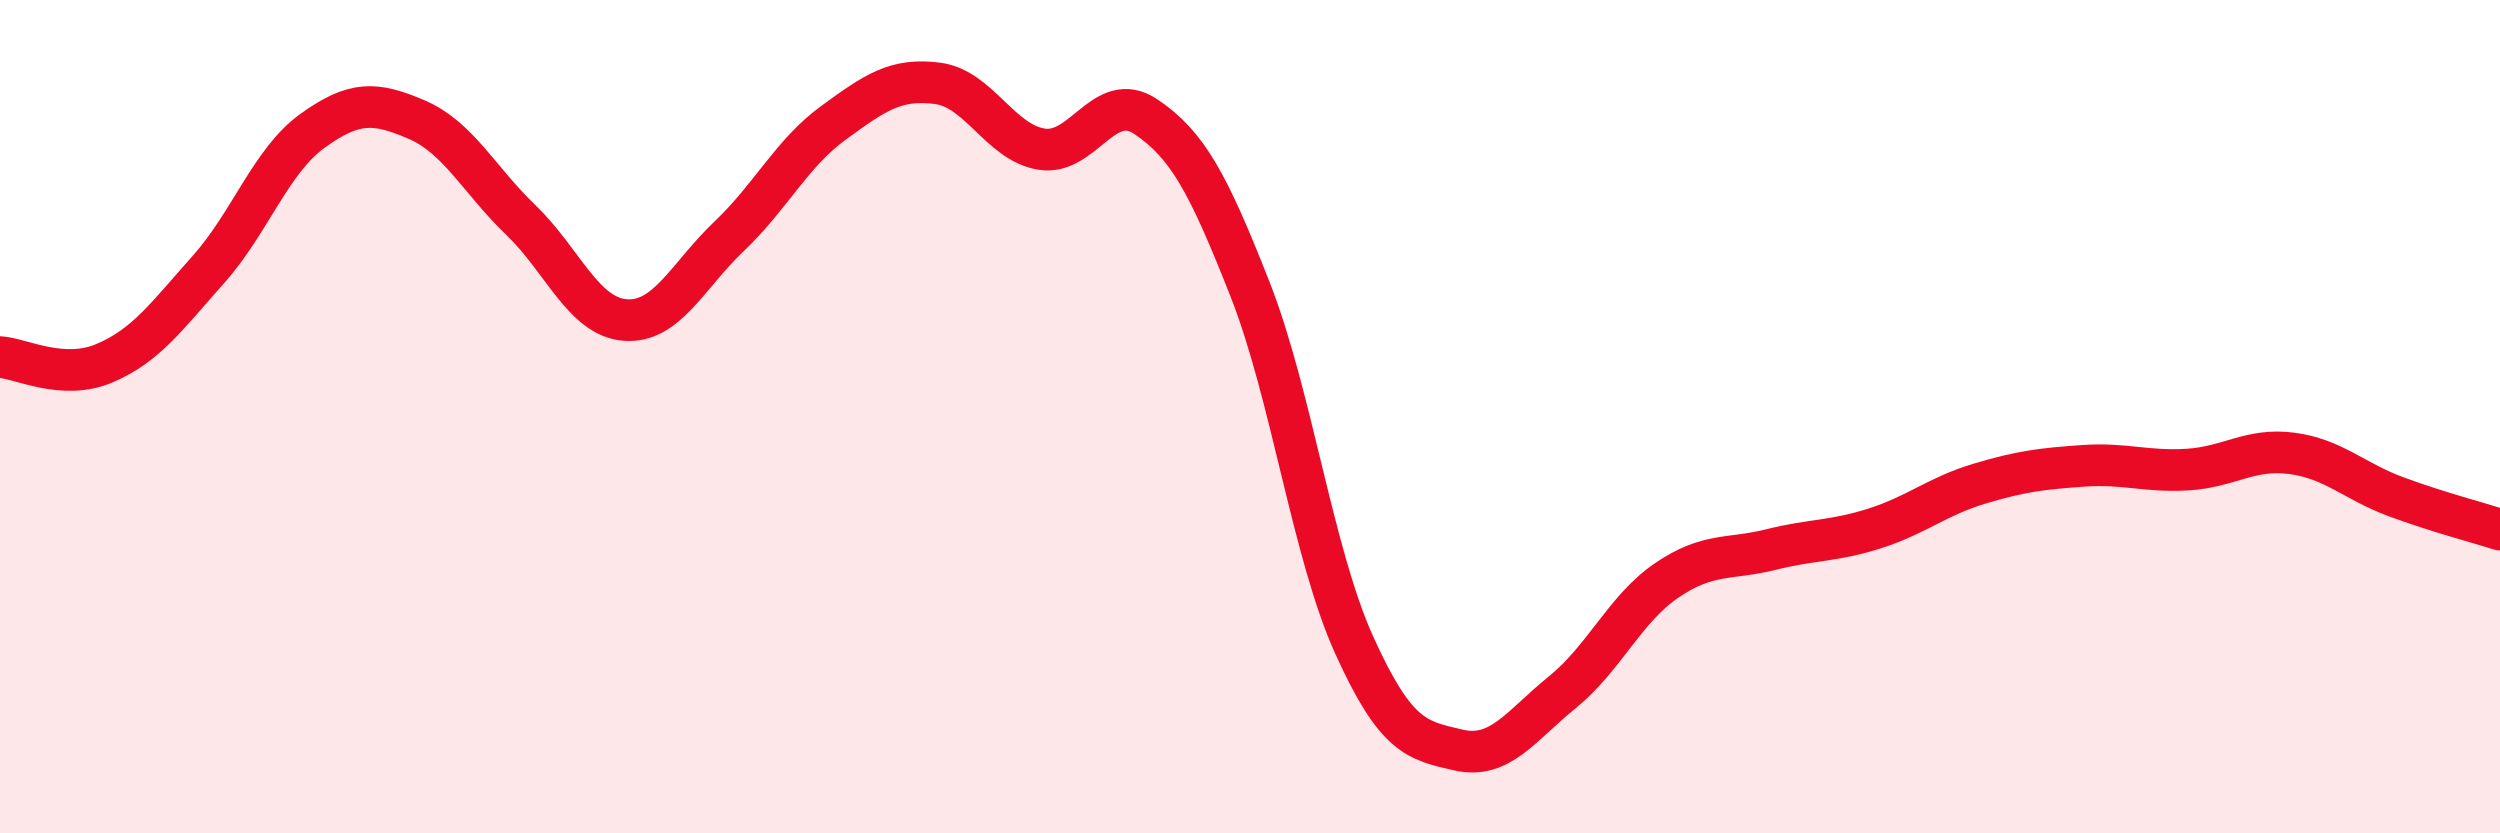 
    <svg width="60" height="20" viewBox="0 0 60 20" xmlns="http://www.w3.org/2000/svg">
      <path
        d="M 0,8.57 C 0.5,8.6 1.5,9.14 2.5,8.72 C 3.5,8.3 4,7.59 5,6.47 C 6,5.35 6.5,3.86 7.5,3.14 C 8.5,2.42 9,2.44 10,2.87 C 11,3.3 11.5,4.32 12.5,5.28 C 13.5,6.24 14,7.6 15,7.68 C 16,7.76 16.5,6.62 17.5,5.67 C 18.5,4.72 19,3.68 20,2.95 C 21,2.22 21.5,1.87 22.5,2 C 23.5,2.13 24,3.42 25,3.58 C 26,3.74 26.5,2.13 27.5,2.8 C 28.5,3.47 29,4.4 30,6.94 C 31,9.48 31.5,13.27 32.5,15.48 C 33.5,17.69 34,17.77 35,18 C 36,18.23 36.5,17.42 37.5,16.61 C 38.5,15.8 39,14.61 40,13.93 C 41,13.25 41.5,13.44 42.5,13.19 C 43.5,12.94 44,13 45,12.68 C 46,12.36 46.5,11.91 47.5,11.61 C 48.5,11.31 49,11.25 50,11.18 C 51,11.11 51.5,11.33 52.5,11.27 C 53.5,11.21 54,10.75 55,10.88 C 56,11.01 56.5,11.55 57.5,11.92 C 58.5,12.29 59.5,12.55 60,12.71L60 20L0 20Z"
        fill="#EB0A25"
        opacity="0.1"
        stroke-linecap="round"
        stroke-linejoin="round"
      />
      <path
        d="M 0,8.57 C 0.5,8.6 1.5,9.14 2.5,8.72 C 3.5,8.3 4,7.59 5,6.47 C 6,5.35 6.5,3.86 7.5,3.14 C 8.5,2.42 9,2.44 10,2.87 C 11,3.3 11.5,4.32 12.5,5.28 C 13.5,6.24 14,7.6 15,7.68 C 16,7.76 16.5,6.62 17.5,5.67 C 18.5,4.72 19,3.68 20,2.95 C 21,2.22 21.5,1.87 22.5,2 C 23.5,2.13 24,3.42 25,3.58 C 26,3.74 26.5,2.13 27.5,2.8 C 28.5,3.47 29,4.4 30,6.94 C 31,9.48 31.5,13.27 32.5,15.48 C 33.5,17.69 34,17.77 35,18 C 36,18.23 36.5,17.42 37.5,16.61 C 38.5,15.8 39,14.61 40,13.93 C 41,13.25 41.5,13.44 42.5,13.19 C 43.5,12.94 44,13 45,12.68 C 46,12.36 46.5,11.91 47.5,11.61 C 48.5,11.31 49,11.25 50,11.18 C 51,11.11 51.5,11.33 52.5,11.27 C 53.5,11.21 54,10.75 55,10.88 C 56,11.01 56.5,11.55 57.5,11.92 C 58.5,12.29 59.5,12.55 60,12.71"
        stroke="#EB0A25"
        stroke-width="1"
        fill="none"
        stroke-linecap="round"
        stroke-linejoin="round"
      />
    </svg>
  
